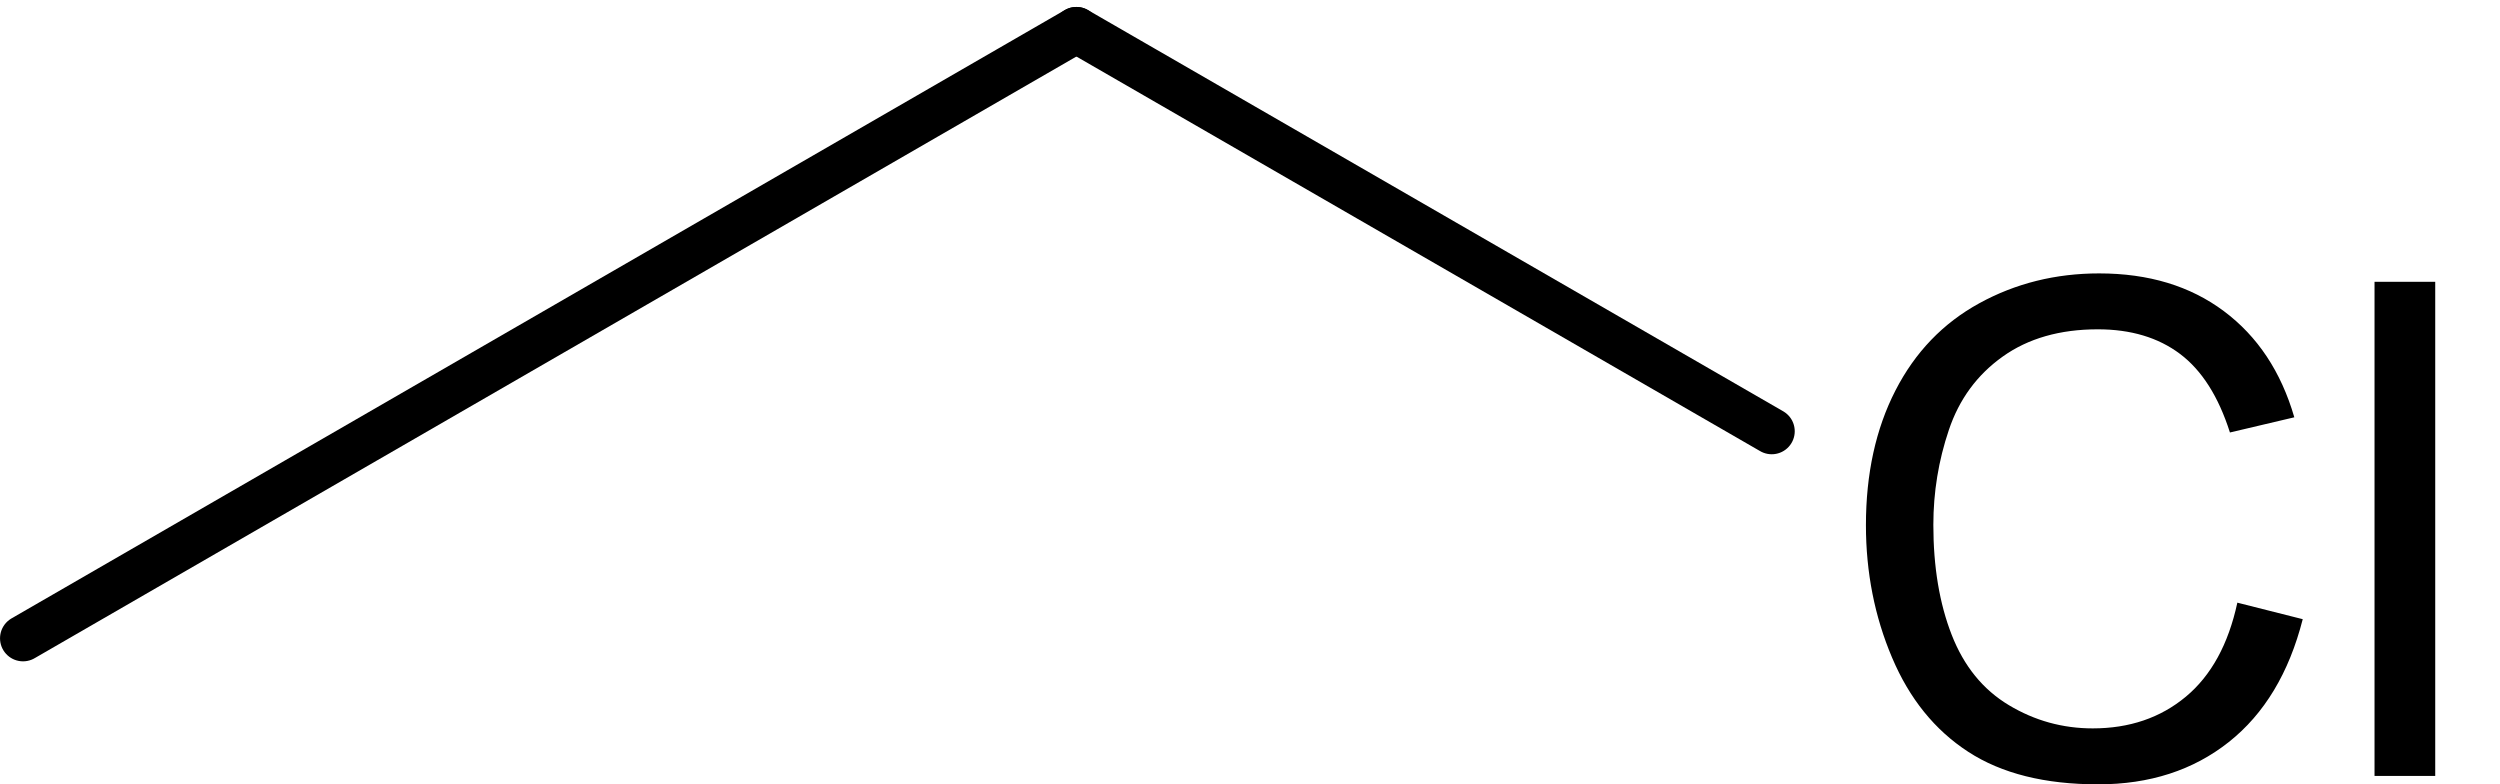 <?xml version="1.0" encoding="UTF-8" standalone="no"?>
<svg
   xmlns:cdml="http://www.freesoftware.fsf.org/bkchem/cdml"
   xmlns:dc="http://purl.org/dc/elements/1.1/"
   xmlns:cc="http://creativecommons.org/ns#"
   xmlns:rdf="http://www.w3.org/1999/02/22-rdf-syntax-ns#"
   xmlns:svg="http://www.w3.org/2000/svg"
   xmlns="http://www.w3.org/2000/svg"
   xmlns:sodipodi="http://sodipodi.sourceforge.net/DTD/sodipodi-0.dtd"
   xmlns:inkscape="http://www.inkscape.org/namespaces/inkscape"
   height="16"
   version="1.0"
   viewBox="0 0 792 1121"
   width="51"
   id="svg2"
   sodipodi:version="0.32"
   inkscape:version="0.46"
   sodipodi:docname="Chloroethane-skeletal.svg"
   inkscape:output_extension="org.inkscape.output.svg.inkscape">
  <defs
     id="defs17">
    <inkscape:perspective
       sodipodi:type="inkscape:persp3d"
       inkscape:vp_x="0 : 526.18109 : 1"
       inkscape:vp_y="0 : 1000 : 0"
       inkscape:vp_z="744.09448 : 526.18109 : 1"
       inkscape:persp3d-origin="372.04724 : 350.78739 : 1"
       id="perspective21" />
  </defs>
  <sodipodi:namedview
     inkscape:window-height="968"
     inkscape:window-width="1280"
     inkscape:pageshadow="2"
     inkscape:pageopacity="0.0"
     guidetolerance="10.0"
     gridtolerance="10.0"
     objecttolerance="10.0"
     borderopacity="1.0"
     bordercolor="#666666"
     pagecolor="#ffffff"
     id="base"
     showgrid="true"
     inkscape:zoom="23.215686"
     inkscape:cx="25.5"
     inkscape:cy="12.094595"
     inkscape:window-x="-4"
     inkscape:window-y="-4"
     inkscape:current-layer="g4">
    <inkscape:grid
       type="xygrid"
       id="grid2402"
       visible="true"
       enabled="true" />
  </sodipodi:namedview>
  <g
     font-size="12pt"
     id="g4"
     style="font-size:15px;stroke-linecap:round;font-family:Helvetica">
    <g
       style="font-size:15px;stroke-linecap:round;font-family:Helvetica"
       transform="matrix(65.773,0,0,65.773,-7014.154,-8295.873)"
       id="g2396">
      <line
         x1="86"
         x2="108.89"
         y1="140"
         y2="126.78"
         id="line8"
         style="stroke:#000000;stroke-width:1" />
      <g
         id="g10"
         style="stroke:#000000;stroke-width:1">
        <line
           id="line12"
           y2="135.5"
           y1="126.78"
           x2="124"
           x1="108.89" />
      </g>
      <path
         id="text14"
         d="M 134.118,139.225 L 135.539,139.584 C 135.241,140.751 134.706,141.641 133.932,142.254 C 133.158,142.867 132.212,143.173 131.093,143.173 C 129.936,143.173 128.995,142.938 128.27,142.466 C 127.545,141.995 126.993,141.313 126.615,140.419 C 126.236,139.526 126.047,138.566 126.047,137.541 C 126.047,136.423 126.261,135.447 126.688,134.615 C 127.115,133.782 127.723,133.15 128.512,132.718 C 129.3,132.286 130.168,132.07 131.115,132.07 C 132.19,132.07 133.093,132.343 133.825,132.89 C 134.558,133.437 135.068,134.206 135.356,135.197 L 133.957,135.527 C 133.708,134.745 133.347,134.177 132.873,133.82 C 132.4,133.464 131.804,133.285 131.086,133.285 C 130.261,133.285 129.571,133.483 129.017,133.879 C 128.463,134.274 128.073,134.805 127.849,135.472 C 127.624,136.138 127.512,136.825 127.512,137.533 C 127.512,138.447 127.645,139.244 127.911,139.925 C 128.177,140.606 128.591,141.115 129.153,141.452 C 129.714,141.789 130.322,141.957 130.976,141.957 C 131.772,141.957 132.446,141.728 132.998,141.269 C 133.55,140.81 133.923,140.129 134.118,139.225 L 134.118,139.225 z M 137.099,142.99 L 137.099,132.253 L 138.418,132.253 L 138.418,142.99 L 137.099,142.99 z"
         style="fill:#000000;font-family:helvetica" />
    </g>
  </g>
  <cdml:cdml
     version="0.15">
    <cdml:info>
      <cdml:author_program
         version="0.12.4">BKchem</cdml:author_program>
    </cdml:info>
    <cdml:paper
       crop_margin="10"
       crop_svg="0"
       orientation="portrait"
       replace_minus="0"
       type="A4"
       use_real_minus="0" />
    <cdml:viewport
       viewport="0 0 640 480" />
    <cdml:standard
       area_color=""
       font_family="helvetica"
       font_size="12"
       line_color="#000"
       line_width="1px"
       paper_crop_margin="10"
       paper_crop_svg="0"
       paper_orientation="portrait"
       paper_type="A4">
      <cdml:bond
         double-ratio="0.75"
         length="0.7cm"
         wedge-width="5px"
         width="6px" />
      <cdml:arrow
         length="1.6cm" />
      <cdml:atom
         show_hydrogens="0" />
    </cdml:standard>
    <cdml:molecule
       id="molecule73253"
       name="">
      <cdml:atom
         id="atom83508"
         name="C"
         valency="4">
        <cdml:point
           x="2.278cm"
           y="3.708cm" />
      </cdml:atom>
      <cdml:atom
         id="atom73237"
         name="C"
         valency="4">
        <cdml:point
           x="2.884cm"
           y="3.358cm" />
      </cdml:atom>
      <cdml:atom
         id="atom52289"
         name="Cl"
         pos="center-first"
         valency="1">
        <cdml:point
           x="3.490cm"
           y="3.708cm" />
      </cdml:atom>
      <cdml:bond
         double_ratio="0.75"
         end="atom73237"
         equithick="1"
         id="bond17137"
         line_width="1.0"
         start="atom83508"
         type="n1" />
      <cdml:bond
         double_ratio="0.75"
         end="atom52289"
         equithick="1"
         id="bond41848"
         line_width="1.0"
         start="atom73237"
         type="n1" />
    </cdml:molecule>
  </cdml:cdml>
</svg>
